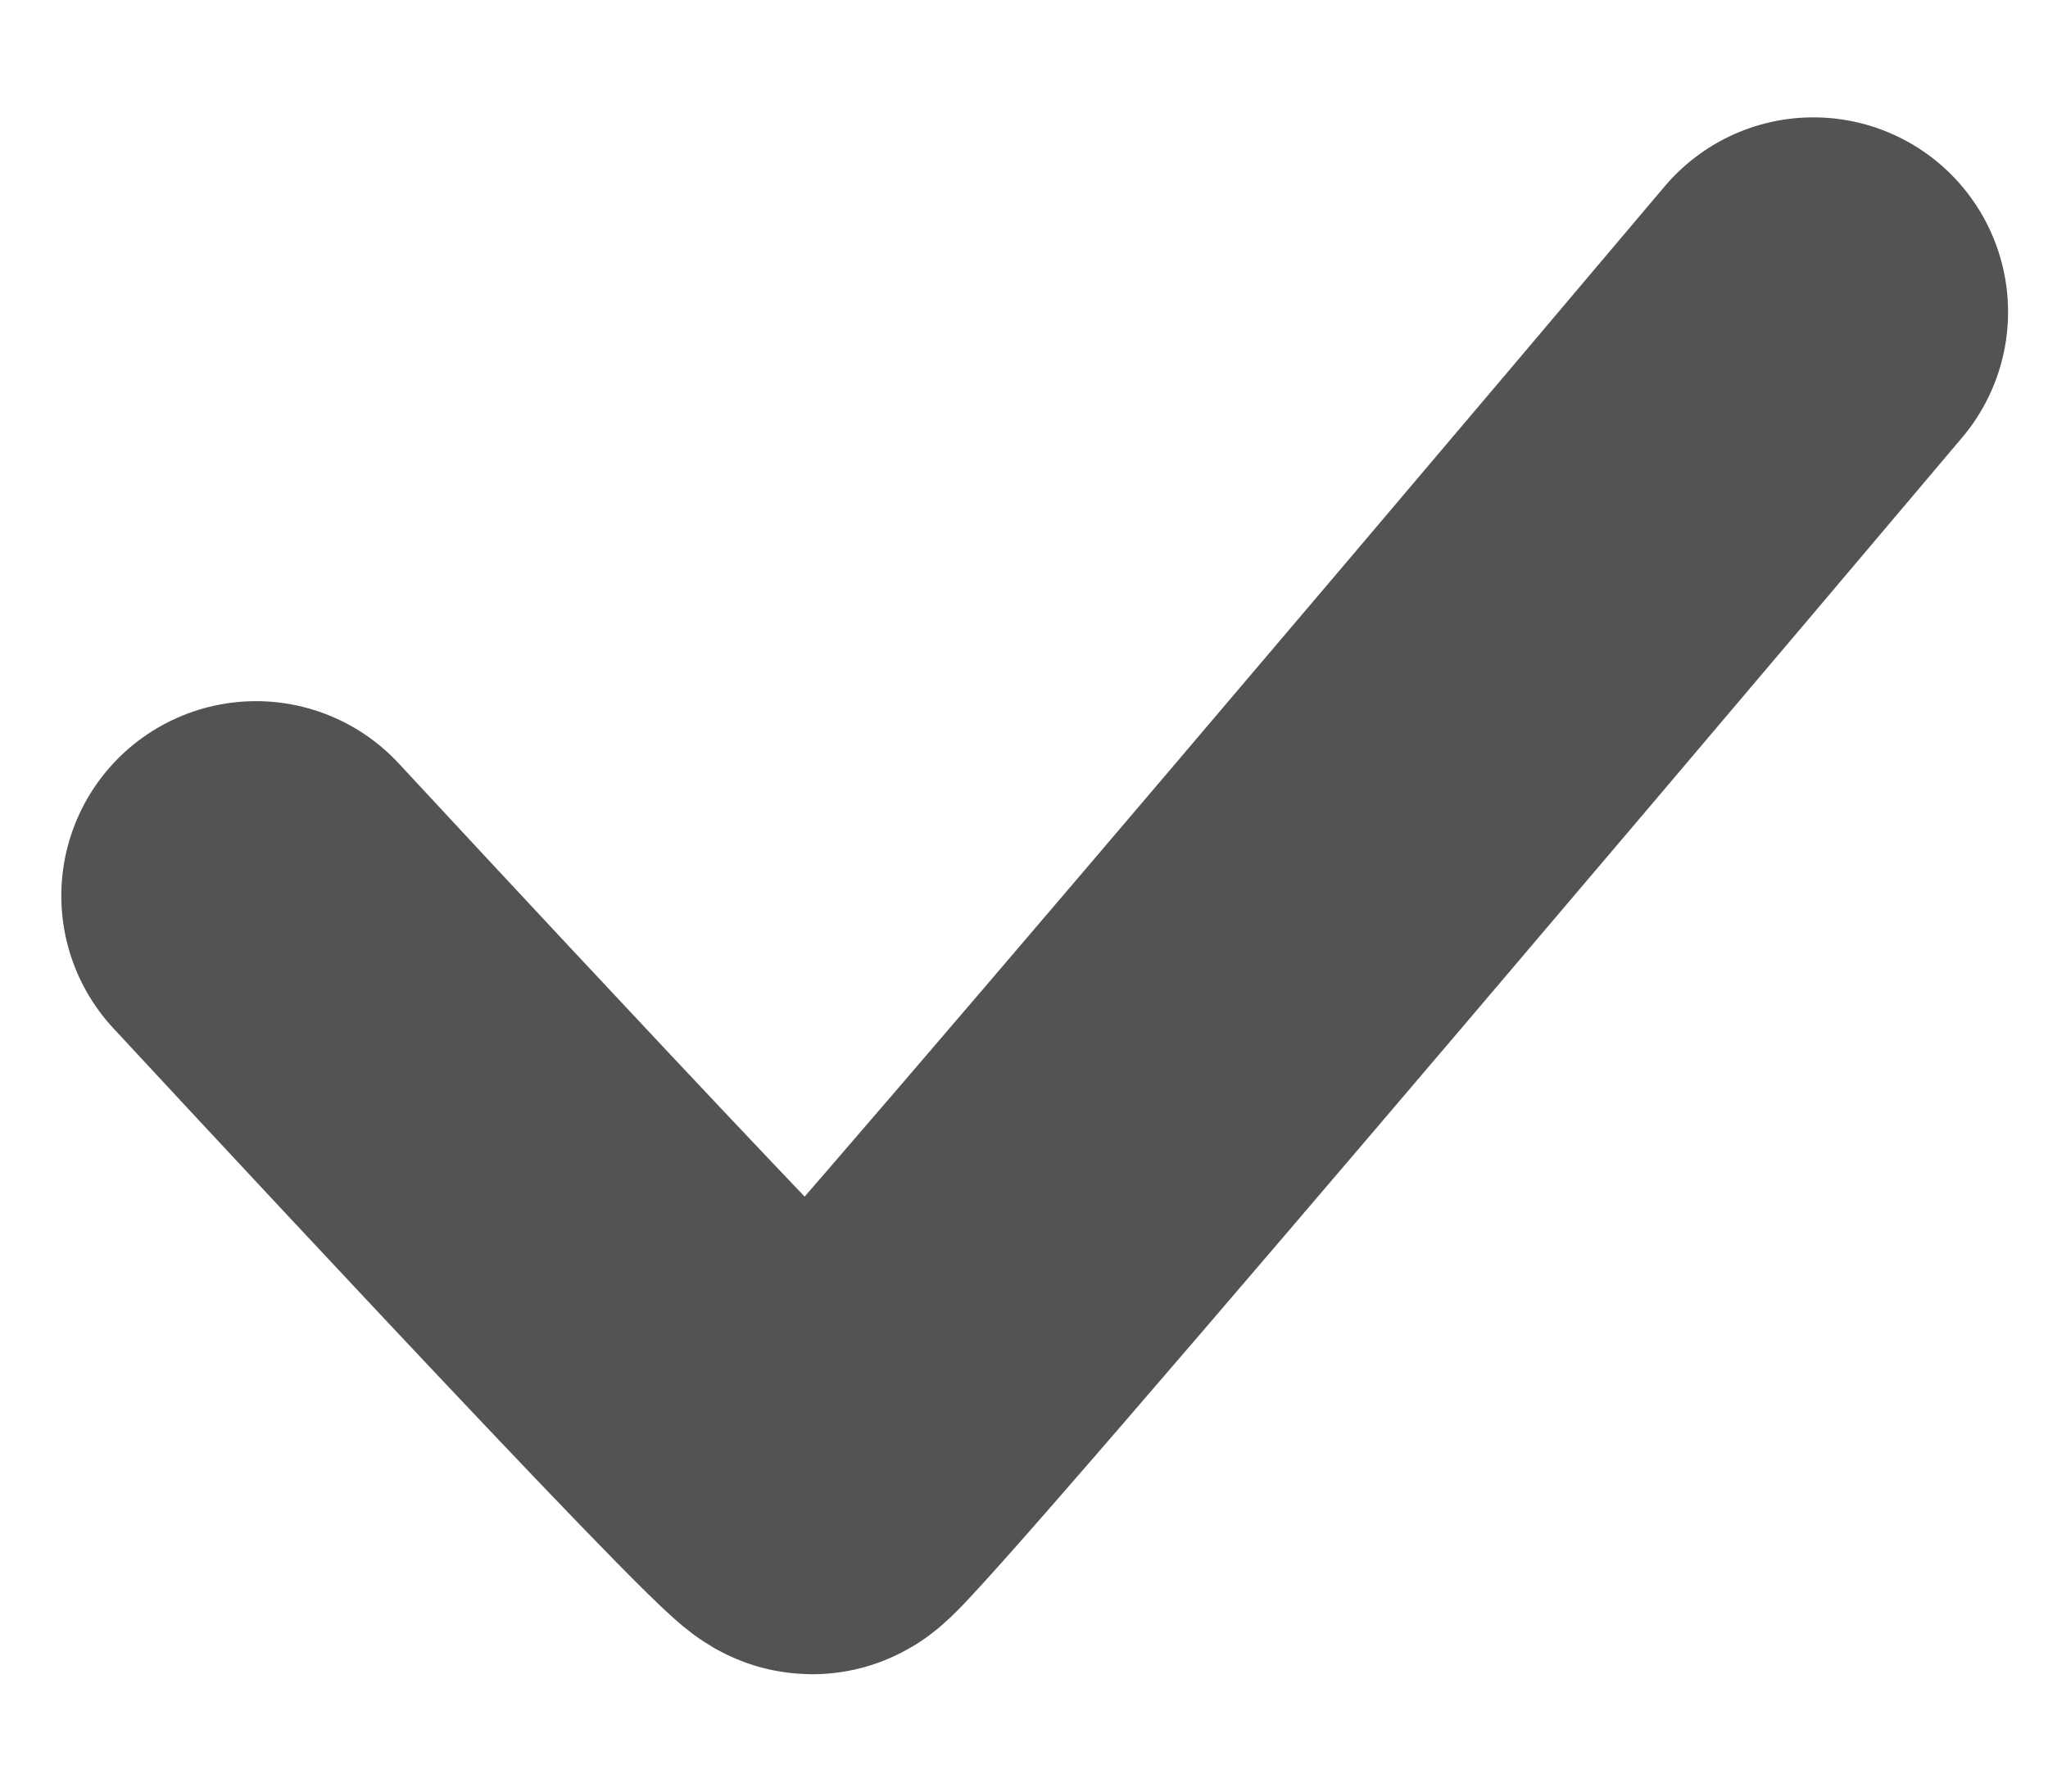 <?xml version="1.0" encoding="UTF-8"?> <svg xmlns="http://www.w3.org/2000/svg" width="16" height="14" viewBox="0 0 16 14" fill="none"><path d="M2 7C2 7 6.225 11.562 6.345 11.562C6.465 11.562 14.167 2.438 14.167 2.438" stroke="#525355" stroke-width="3.042" stroke-linecap="round"></path></svg> 